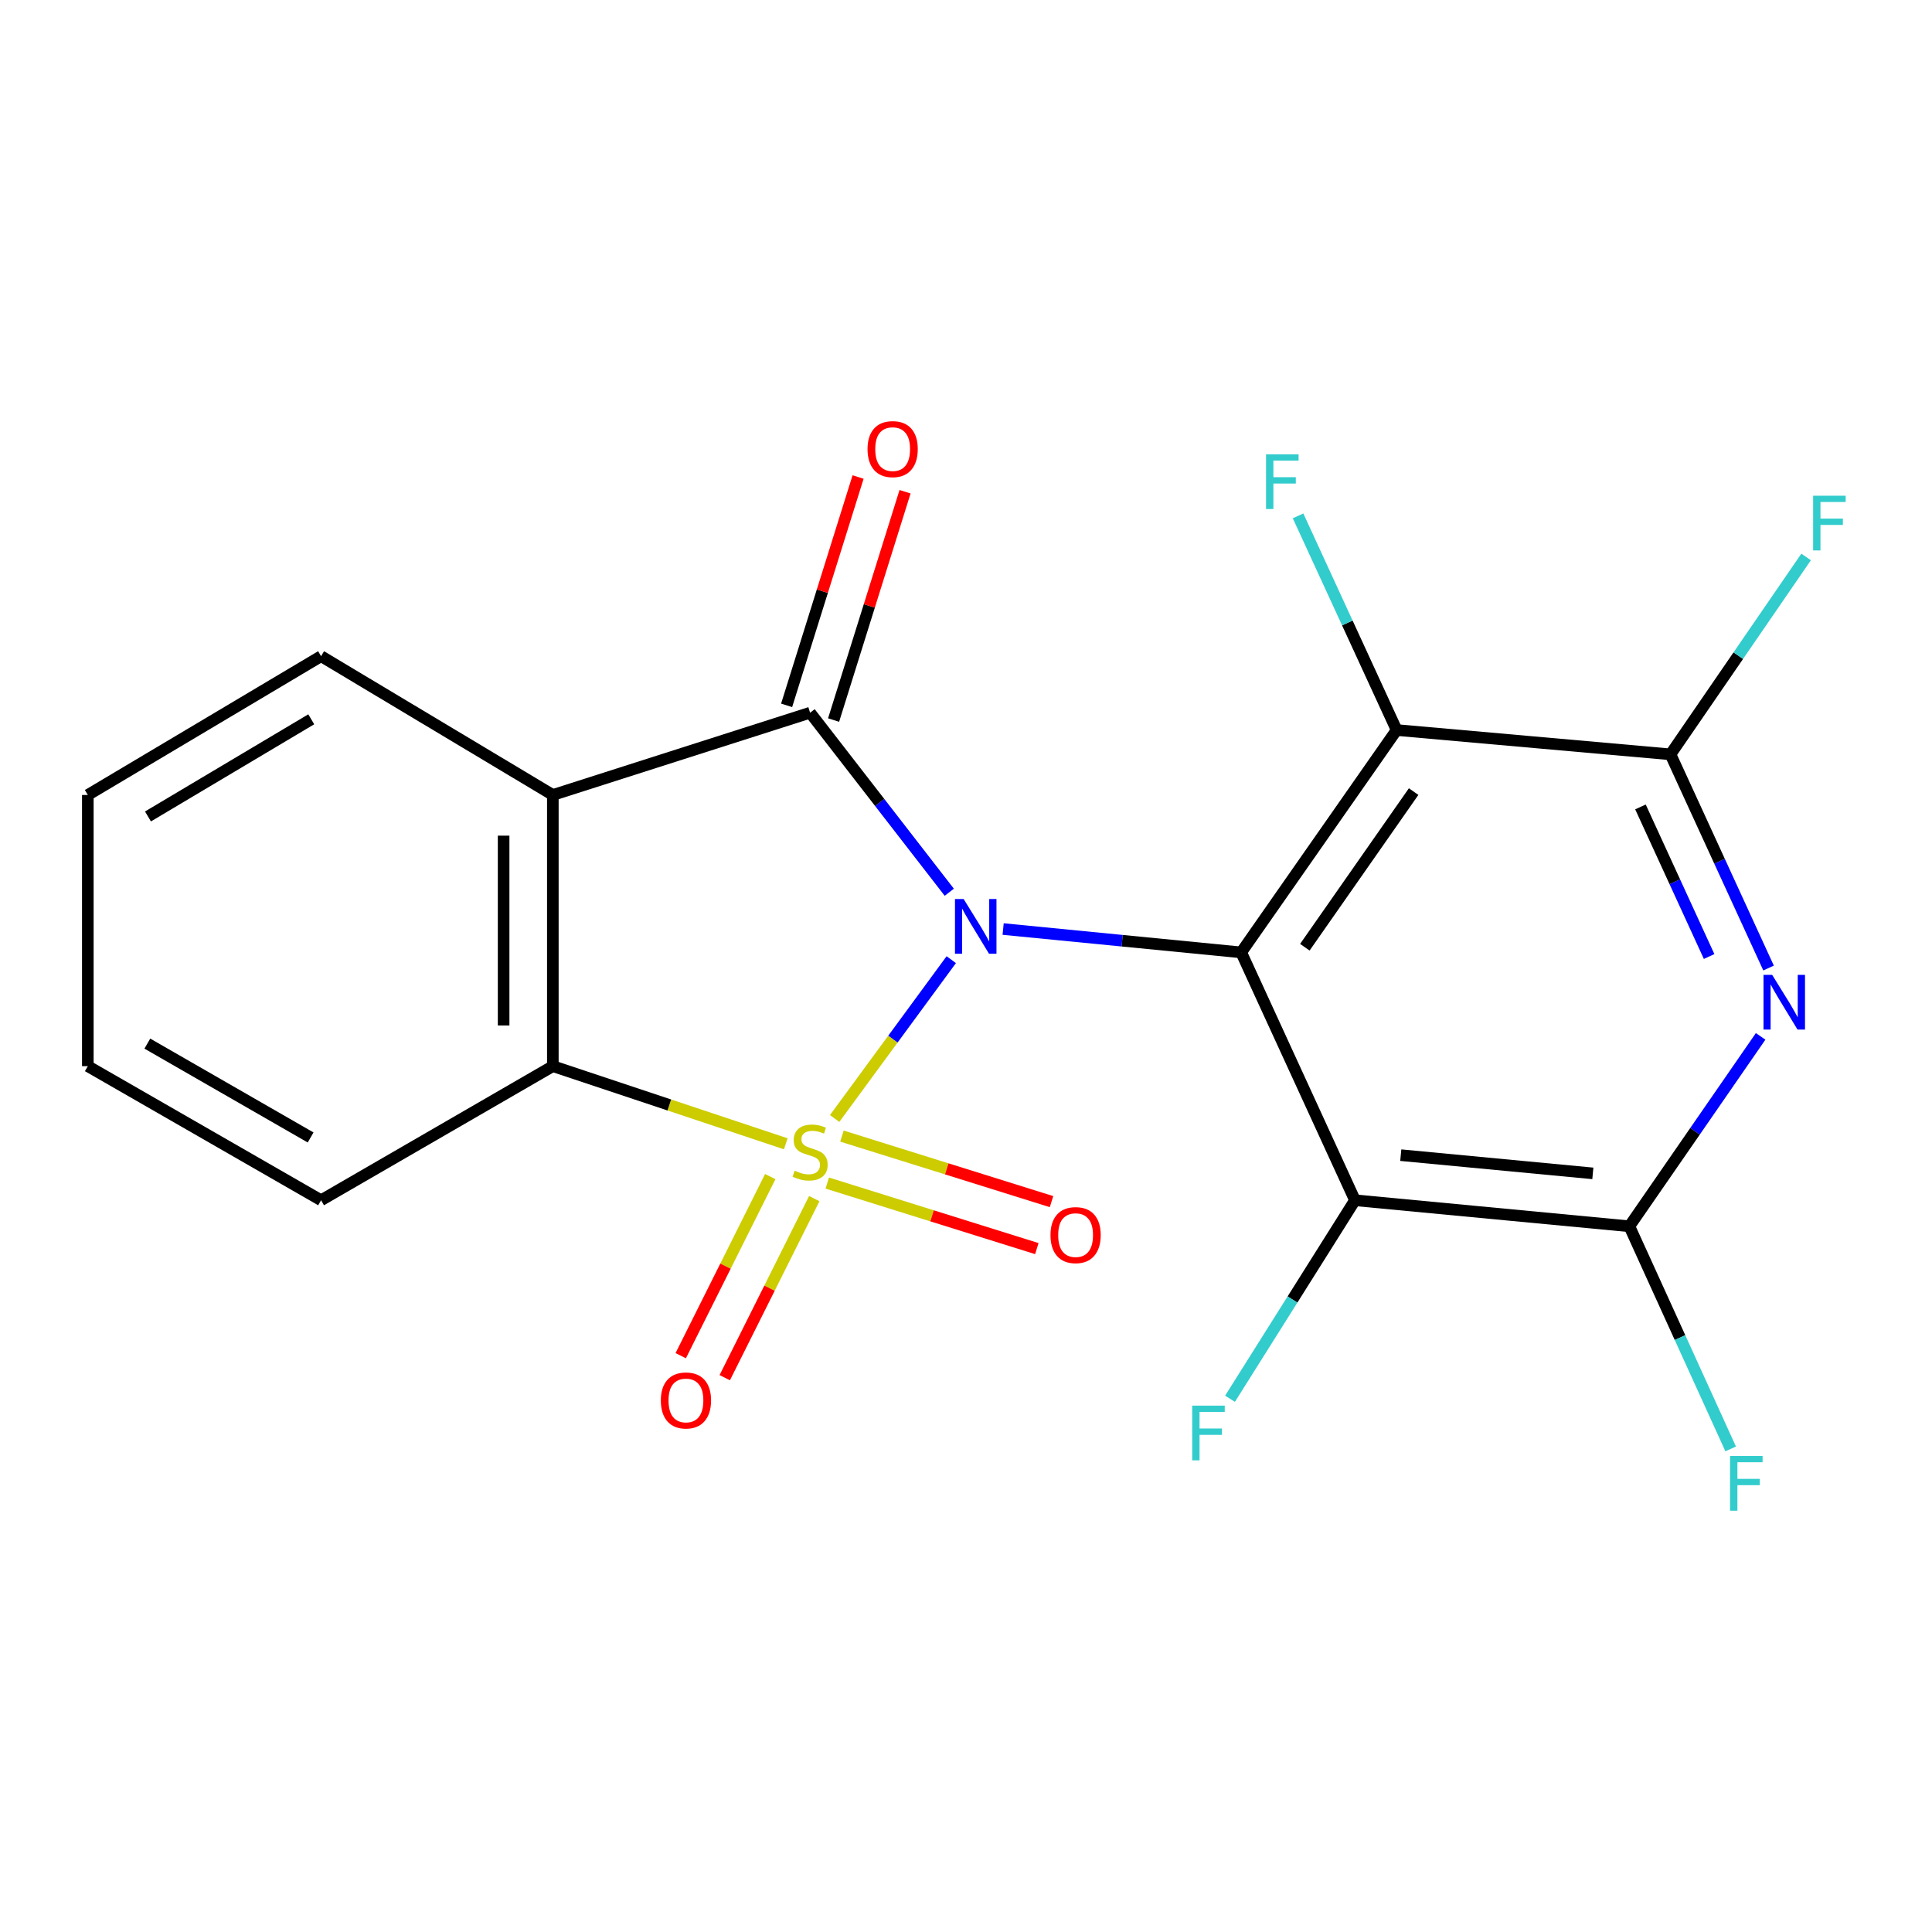 <?xml version='1.0' encoding='iso-8859-1'?>
<svg version='1.1' baseProfile='full'
              xmlns='http://www.w3.org/2000/svg'
                      xmlns:rdkit='http://www.rdkit.org/xml'
                      xmlns:xlink='http://www.w3.org/1999/xlink'
                  xml:space='preserve'
width='1000px' height='1000px' viewBox='0 0 1000 1000'>
<!-- END OF HEADER -->
<rect style='opacity:1.0;fill:#FFFFFF;stroke:none' width='1000' height='1000' x='0' y='0'> </rect>
<path class='bond-0' d='M 432.011,578.928 L 462.191,537.827' style='fill:none;fill-rule:evenodd;stroke:#CCCC00;stroke-width:6px;stroke-linecap:butt;stroke-linejoin:miter;stroke-opacity:1' />
<path class='bond-0' d='M 462.191,537.827 L 492.37,496.725' style='fill:none;fill-rule:evenodd;stroke:#0000FF;stroke-width:6px;stroke-linecap:butt;stroke-linejoin:miter;stroke-opacity:1' />
<path class='bond-4' d='M 406.721,592.03 L 346.435,571.936' style='fill:none;fill-rule:evenodd;stroke:#CCCC00;stroke-width:6px;stroke-linecap:butt;stroke-linejoin:miter;stroke-opacity:1' />
<path class='bond-4' d='M 346.435,571.936 L 286.148,551.843' style='fill:none;fill-rule:evenodd;stroke:#000000;stroke-width:6px;stroke-linecap:butt;stroke-linejoin:miter;stroke-opacity:1' />
<path class='bond-10' d='M 398.682,609.004 L 375.514,655.35' style='fill:none;fill-rule:evenodd;stroke:#CCCC00;stroke-width:6px;stroke-linecap:butt;stroke-linejoin:miter;stroke-opacity:1' />
<path class='bond-10' d='M 375.514,655.35 L 352.347,701.696' style='fill:none;fill-rule:evenodd;stroke:#FF0000;stroke-width:6px;stroke-linecap:butt;stroke-linejoin:miter;stroke-opacity:1' />
<path class='bond-10' d='M 421.469,620.394 L 398.301,666.74' style='fill:none;fill-rule:evenodd;stroke:#CCCC00;stroke-width:6px;stroke-linecap:butt;stroke-linejoin:miter;stroke-opacity:1' />
<path class='bond-10' d='M 398.301,666.74 L 375.133,713.086' style='fill:none;fill-rule:evenodd;stroke:#FF0000;stroke-width:6px;stroke-linecap:butt;stroke-linejoin:miter;stroke-opacity:1' />
<path class='bond-11' d='M 428.188,612.348 L 482.425,629.312' style='fill:none;fill-rule:evenodd;stroke:#CCCC00;stroke-width:6px;stroke-linecap:butt;stroke-linejoin:miter;stroke-opacity:1' />
<path class='bond-11' d='M 482.425,629.312 L 536.662,646.276' style='fill:none;fill-rule:evenodd;stroke:#FF0000;stroke-width:6px;stroke-linecap:butt;stroke-linejoin:miter;stroke-opacity:1' />
<path class='bond-11' d='M 435.792,588.035 L 490.029,604.999' style='fill:none;fill-rule:evenodd;stroke:#CCCC00;stroke-width:6px;stroke-linecap:butt;stroke-linejoin:miter;stroke-opacity:1' />
<path class='bond-11' d='M 490.029,604.999 L 544.267,621.962' style='fill:none;fill-rule:evenodd;stroke:#FF0000;stroke-width:6px;stroke-linecap:butt;stroke-linejoin:miter;stroke-opacity:1' />
<path class='bond-1' d='M 519.224,480.872 L 580.832,486.913' style='fill:none;fill-rule:evenodd;stroke:#0000FF;stroke-width:6px;stroke-linecap:butt;stroke-linejoin:miter;stroke-opacity:1' />
<path class='bond-1' d='M 580.832,486.913 L 642.44,492.954' style='fill:none;fill-rule:evenodd;stroke:#000000;stroke-width:6px;stroke-linecap:butt;stroke-linejoin:miter;stroke-opacity:1' />
<path class='bond-2' d='M 491.345,461.823 L 455.328,415.357' style='fill:none;fill-rule:evenodd;stroke:#0000FF;stroke-width:6px;stroke-linecap:butt;stroke-linejoin:miter;stroke-opacity:1' />
<path class='bond-2' d='M 455.328,415.357 L 419.31,368.892' style='fill:none;fill-rule:evenodd;stroke:#000000;stroke-width:6px;stroke-linecap:butt;stroke-linejoin:miter;stroke-opacity:1' />
<path class='bond-5' d='M 642.44,492.954 L 722.884,377.865' style='fill:none;fill-rule:evenodd;stroke:#000000;stroke-width:6px;stroke-linecap:butt;stroke-linejoin:miter;stroke-opacity:1' />
<path class='bond-5' d='M 675.387,490.285 L 731.697,409.723' style='fill:none;fill-rule:evenodd;stroke:#000000;stroke-width:6px;stroke-linecap:butt;stroke-linejoin:miter;stroke-opacity:1' />
<path class='bond-6' d='M 642.44,492.954 L 701.329,621.247' style='fill:none;fill-rule:evenodd;stroke:#000000;stroke-width:6px;stroke-linecap:butt;stroke-linejoin:miter;stroke-opacity:1' />
<path class='bond-12' d='M 431.466,372.697 L 449.96,313.607' style='fill:none;fill-rule:evenodd;stroke:#000000;stroke-width:6px;stroke-linecap:butt;stroke-linejoin:miter;stroke-opacity:1' />
<path class='bond-12' d='M 449.96,313.607 L 468.454,254.517' style='fill:none;fill-rule:evenodd;stroke:#FF0000;stroke-width:6px;stroke-linecap:butt;stroke-linejoin:miter;stroke-opacity:1' />
<path class='bond-12' d='M 407.154,365.088 L 425.648,305.998' style='fill:none;fill-rule:evenodd;stroke:#000000;stroke-width:6px;stroke-linecap:butt;stroke-linejoin:miter;stroke-opacity:1' />
<path class='bond-12' d='M 425.648,305.998 L 444.142,246.908' style='fill:none;fill-rule:evenodd;stroke:#FF0000;stroke-width:6px;stroke-linecap:butt;stroke-linejoin:miter;stroke-opacity:1' />
<path class='bond-21' d='M 419.31,368.892 L 286.148,411.477' style='fill:none;fill-rule:evenodd;stroke:#000000;stroke-width:6px;stroke-linecap:butt;stroke-linejoin:miter;stroke-opacity:1' />
<path class='bond-3' d='M 286.148,411.477 L 286.148,551.843' style='fill:none;fill-rule:evenodd;stroke:#000000;stroke-width:6px;stroke-linecap:butt;stroke-linejoin:miter;stroke-opacity:1' />
<path class='bond-3' d='M 260.673,432.532 L 260.673,530.788' style='fill:none;fill-rule:evenodd;stroke:#000000;stroke-width:6px;stroke-linecap:butt;stroke-linejoin:miter;stroke-opacity:1' />
<path class='bond-17' d='M 286.148,411.477 L 166.191,339.639' style='fill:none;fill-rule:evenodd;stroke:#000000;stroke-width:6px;stroke-linecap:butt;stroke-linejoin:miter;stroke-opacity:1' />
<path class='bond-18' d='M 286.148,551.843 L 166.191,621.247' style='fill:none;fill-rule:evenodd;stroke:#000000;stroke-width:6px;stroke-linecap:butt;stroke-linejoin:miter;stroke-opacity:1' />
<path class='bond-9' d='M 722.884,377.865 L 864.636,390.447' style='fill:none;fill-rule:evenodd;stroke:#000000;stroke-width:6px;stroke-linecap:butt;stroke-linejoin:miter;stroke-opacity:1' />
<path class='bond-14' d='M 722.884,377.865 L 697.377,322.44' style='fill:none;fill-rule:evenodd;stroke:#000000;stroke-width:6px;stroke-linecap:butt;stroke-linejoin:miter;stroke-opacity:1' />
<path class='bond-14' d='M 697.377,322.44 L 671.87,267.014' style='fill:none;fill-rule:evenodd;stroke:#33CCCC;stroke-width:6px;stroke-linecap:butt;stroke-linejoin:miter;stroke-opacity:1' />
<path class='bond-8' d='M 701.329,621.247 L 843.351,634.721' style='fill:none;fill-rule:evenodd;stroke:#000000;stroke-width:6px;stroke-linecap:butt;stroke-linejoin:miter;stroke-opacity:1' />
<path class='bond-8' d='M 725.039,597.908 L 824.454,607.339' style='fill:none;fill-rule:evenodd;stroke:#000000;stroke-width:6px;stroke-linecap:butt;stroke-linejoin:miter;stroke-opacity:1' />
<path class='bond-13' d='M 701.329,621.247 L 668.991,672.622' style='fill:none;fill-rule:evenodd;stroke:#000000;stroke-width:6px;stroke-linecap:butt;stroke-linejoin:miter;stroke-opacity:1' />
<path class='bond-13' d='M 668.991,672.622 L 636.653,723.996' style='fill:none;fill-rule:evenodd;stroke:#33CCCC;stroke-width:6px;stroke-linecap:butt;stroke-linejoin:miter;stroke-opacity:1' />
<path class='bond-7' d='M 911.3,536.425 L 877.326,585.573' style='fill:none;fill-rule:evenodd;stroke:#0000FF;stroke-width:6px;stroke-linecap:butt;stroke-linejoin:miter;stroke-opacity:1' />
<path class='bond-7' d='M 877.326,585.573 L 843.351,634.721' style='fill:none;fill-rule:evenodd;stroke:#000000;stroke-width:6px;stroke-linecap:butt;stroke-linejoin:miter;stroke-opacity:1' />
<path class='bond-23' d='M 915.406,501.051 L 890.021,445.749' style='fill:none;fill-rule:evenodd;stroke:#0000FF;stroke-width:6px;stroke-linecap:butt;stroke-linejoin:miter;stroke-opacity:1' />
<path class='bond-23' d='M 890.021,445.749 L 864.636,390.447' style='fill:none;fill-rule:evenodd;stroke:#000000;stroke-width:6px;stroke-linecap:butt;stroke-linejoin:miter;stroke-opacity:1' />
<path class='bond-23' d='M 884.638,495.088 L 866.869,456.376' style='fill:none;fill-rule:evenodd;stroke:#0000FF;stroke-width:6px;stroke-linecap:butt;stroke-linejoin:miter;stroke-opacity:1' />
<path class='bond-23' d='M 866.869,456.376 L 849.1,417.664' style='fill:none;fill-rule:evenodd;stroke:#000000;stroke-width:6px;stroke-linecap:butt;stroke-linejoin:miter;stroke-opacity:1' />
<path class='bond-15' d='M 843.351,634.721 L 869.57,692.338' style='fill:none;fill-rule:evenodd;stroke:#000000;stroke-width:6px;stroke-linecap:butt;stroke-linejoin:miter;stroke-opacity:1' />
<path class='bond-15' d='M 869.57,692.338 L 895.789,749.955' style='fill:none;fill-rule:evenodd;stroke:#33CCCC;stroke-width:6px;stroke-linecap:butt;stroke-linejoin:miter;stroke-opacity:1' />
<path class='bond-16' d='M 864.636,390.447 L 899.738,339.364' style='fill:none;fill-rule:evenodd;stroke:#000000;stroke-width:6px;stroke-linecap:butt;stroke-linejoin:miter;stroke-opacity:1' />
<path class='bond-16' d='M 899.738,339.364 L 934.84,288.281' style='fill:none;fill-rule:evenodd;stroke:#33CCCC;stroke-width:6px;stroke-linecap:butt;stroke-linejoin:miter;stroke-opacity:1' />
<path class='bond-22' d='M 166.191,339.639 L 45.455,411.477' style='fill:none;fill-rule:evenodd;stroke:#000000;stroke-width:6px;stroke-linecap:butt;stroke-linejoin:miter;stroke-opacity:1' />
<path class='bond-22' d='M 161.106,372.307 L 76.591,422.594' style='fill:none;fill-rule:evenodd;stroke:#000000;stroke-width:6px;stroke-linecap:butt;stroke-linejoin:miter;stroke-opacity:1' />
<path class='bond-20' d='M 166.191,621.247 L 45.455,551.843' style='fill:none;fill-rule:evenodd;stroke:#000000;stroke-width:6px;stroke-linecap:butt;stroke-linejoin:miter;stroke-opacity:1' />
<path class='bond-20' d='M 160.776,588.751 L 76.261,540.168' style='fill:none;fill-rule:evenodd;stroke:#000000;stroke-width:6px;stroke-linecap:butt;stroke-linejoin:miter;stroke-opacity:1' />
<path class='bond-19' d='M 45.455,411.477 L 45.455,551.843' style='fill:none;fill-rule:evenodd;stroke:#000000;stroke-width:6px;stroke-linecap:butt;stroke-linejoin:miter;stroke-opacity:1' />
<path  class='atom-0' d='M 411.31 605.946
Q 411.63 606.066, 412.95 606.626
Q 414.27 607.186, 415.71 607.546
Q 417.19 607.866, 418.63 607.866
Q 421.31 607.866, 422.87 606.586
Q 424.43 605.266, 424.43 602.986
Q 424.43 601.426, 423.63 600.466
Q 422.87 599.506, 421.67 598.986
Q 420.47 598.466, 418.47 597.866
Q 415.95 597.106, 414.43 596.386
Q 412.95 595.666, 411.87 594.146
Q 410.83 592.626, 410.83 590.066
Q 410.83 586.506, 413.23 584.306
Q 415.67 582.106, 420.47 582.106
Q 423.75 582.106, 427.47 583.666
L 426.55 586.746
Q 423.15 585.346, 420.59 585.346
Q 417.83 585.346, 416.31 586.506
Q 414.79 587.626, 414.83 589.586
Q 414.83 591.106, 415.59 592.026
Q 416.39 592.946, 417.51 593.466
Q 418.67 593.986, 420.59 594.586
Q 423.15 595.386, 424.67 596.186
Q 426.19 596.986, 427.27 598.626
Q 428.39 600.226, 428.39 602.986
Q 428.39 606.906, 425.75 609.026
Q 423.15 611.106, 418.79 611.106
Q 416.27 611.106, 414.35 610.546
Q 412.47 610.026, 410.23 609.106
L 411.31 605.946
' fill='#CCCC00'/>
<path  class='atom-1' d='M 498.773 465.321
L 508.053 480.321
Q 508.973 481.801, 510.453 484.481
Q 511.933 487.161, 512.013 487.321
L 512.013 465.321
L 515.773 465.321
L 515.773 493.641
L 511.893 493.641
L 501.933 477.241
Q 500.773 475.321, 499.533 473.121
Q 498.333 470.921, 497.973 470.241
L 497.973 493.641
L 494.293 493.641
L 494.293 465.321
L 498.773 465.321
' fill='#0000FF'/>
<path  class='atom-8' d='M 917.265 504.58
L 926.545 519.58
Q 927.465 521.06, 928.945 523.74
Q 930.425 526.42, 930.505 526.58
L 930.505 504.58
L 934.265 504.58
L 934.265 532.9
L 930.385 532.9
L 920.425 516.5
Q 919.265 514.58, 918.025 512.38
Q 916.825 510.18, 916.465 509.5
L 916.465 532.9
L 912.785 532.9
L 912.785 504.58
L 917.265 504.58
' fill='#0000FF'/>
<path  class='atom-11' d='M 342.043 724.868
Q 342.043 718.068, 345.403 714.268
Q 348.763 710.468, 355.043 710.468
Q 361.323 710.468, 364.683 714.268
Q 368.043 718.068, 368.043 724.868
Q 368.043 731.748, 364.643 735.668
Q 361.243 739.548, 355.043 739.548
Q 348.803 739.548, 345.403 735.668
Q 342.043 731.788, 342.043 724.868
M 355.043 736.348
Q 359.363 736.348, 361.683 733.468
Q 364.043 730.548, 364.043 724.868
Q 364.043 719.308, 361.683 716.508
Q 359.363 713.668, 355.043 713.668
Q 350.723 713.668, 348.363 716.468
Q 346.043 719.268, 346.043 724.868
Q 346.043 730.588, 348.363 733.468
Q 350.723 736.348, 355.043 736.348
' fill='#FF0000'/>
<path  class='atom-12' d='M 543.732 639.287
Q 543.732 632.487, 547.092 628.687
Q 550.452 624.887, 556.732 624.887
Q 563.012 624.887, 566.372 628.687
Q 569.732 632.487, 569.732 639.287
Q 569.732 646.167, 566.332 650.087
Q 562.932 653.967, 556.732 653.967
Q 550.492 653.967, 547.092 650.087
Q 543.732 646.207, 543.732 639.287
M 556.732 650.767
Q 561.052 650.767, 563.372 647.887
Q 565.732 644.967, 565.732 639.287
Q 565.732 633.727, 563.372 630.927
Q 561.052 628.087, 556.732 628.087
Q 552.412 628.087, 550.052 630.887
Q 547.732 633.687, 547.732 639.287
Q 547.732 645.007, 550.052 647.887
Q 552.412 650.767, 556.732 650.767
' fill='#FF0000'/>
<path  class='atom-13' d='M 449.037 232.456
Q 449.037 225.656, 452.397 221.856
Q 455.757 218.056, 462.037 218.056
Q 468.317 218.056, 471.677 221.856
Q 475.037 225.656, 475.037 232.456
Q 475.037 239.336, 471.637 243.256
Q 468.237 247.136, 462.037 247.136
Q 455.797 247.136, 452.397 243.256
Q 449.037 239.376, 449.037 232.456
M 462.037 243.936
Q 466.357 243.936, 468.677 241.056
Q 471.037 238.136, 471.037 232.456
Q 471.037 226.896, 468.677 224.096
Q 466.357 221.256, 462.037 221.256
Q 457.717 221.256, 455.357 224.056
Q 453.037 226.856, 453.037 232.456
Q 453.037 238.176, 455.357 241.056
Q 457.717 243.936, 462.037 243.936
' fill='#FF0000'/>
<path  class='atom-14' d='M 617.08 727.555
L 633.92 727.555
L 633.92 730.795
L 620.88 730.795
L 620.88 739.395
L 632.48 739.395
L 632.48 742.675
L 620.88 742.675
L 620.88 755.875
L 617.08 755.875
L 617.08 727.555
' fill='#33CCCC'/>
<path  class='atom-15' d='M 655.306 235.157
L 672.146 235.157
L 672.146 238.397
L 659.106 238.397
L 659.106 246.997
L 670.706 246.997
L 670.706 250.277
L 659.106 250.277
L 659.106 263.477
L 655.306 263.477
L 655.306 235.157
' fill='#33CCCC'/>
<path  class='atom-16' d='M 895.476 753.61
L 912.316 753.61
L 912.316 756.85
L 899.276 756.85
L 899.276 765.45
L 910.876 765.45
L 910.876 768.73
L 899.276 768.73
L 899.276 781.93
L 895.476 781.93
L 895.476 753.61
' fill='#33CCCC'/>
<path  class='atom-17' d='M 938.471 256.584
L 955.311 256.584
L 955.311 259.824
L 942.271 259.824
L 942.271 268.424
L 953.871 268.424
L 953.871 271.704
L 942.271 271.704
L 942.271 284.904
L 938.471 284.904
L 938.471 256.584
' fill='#33CCCC'/>
</svg>
